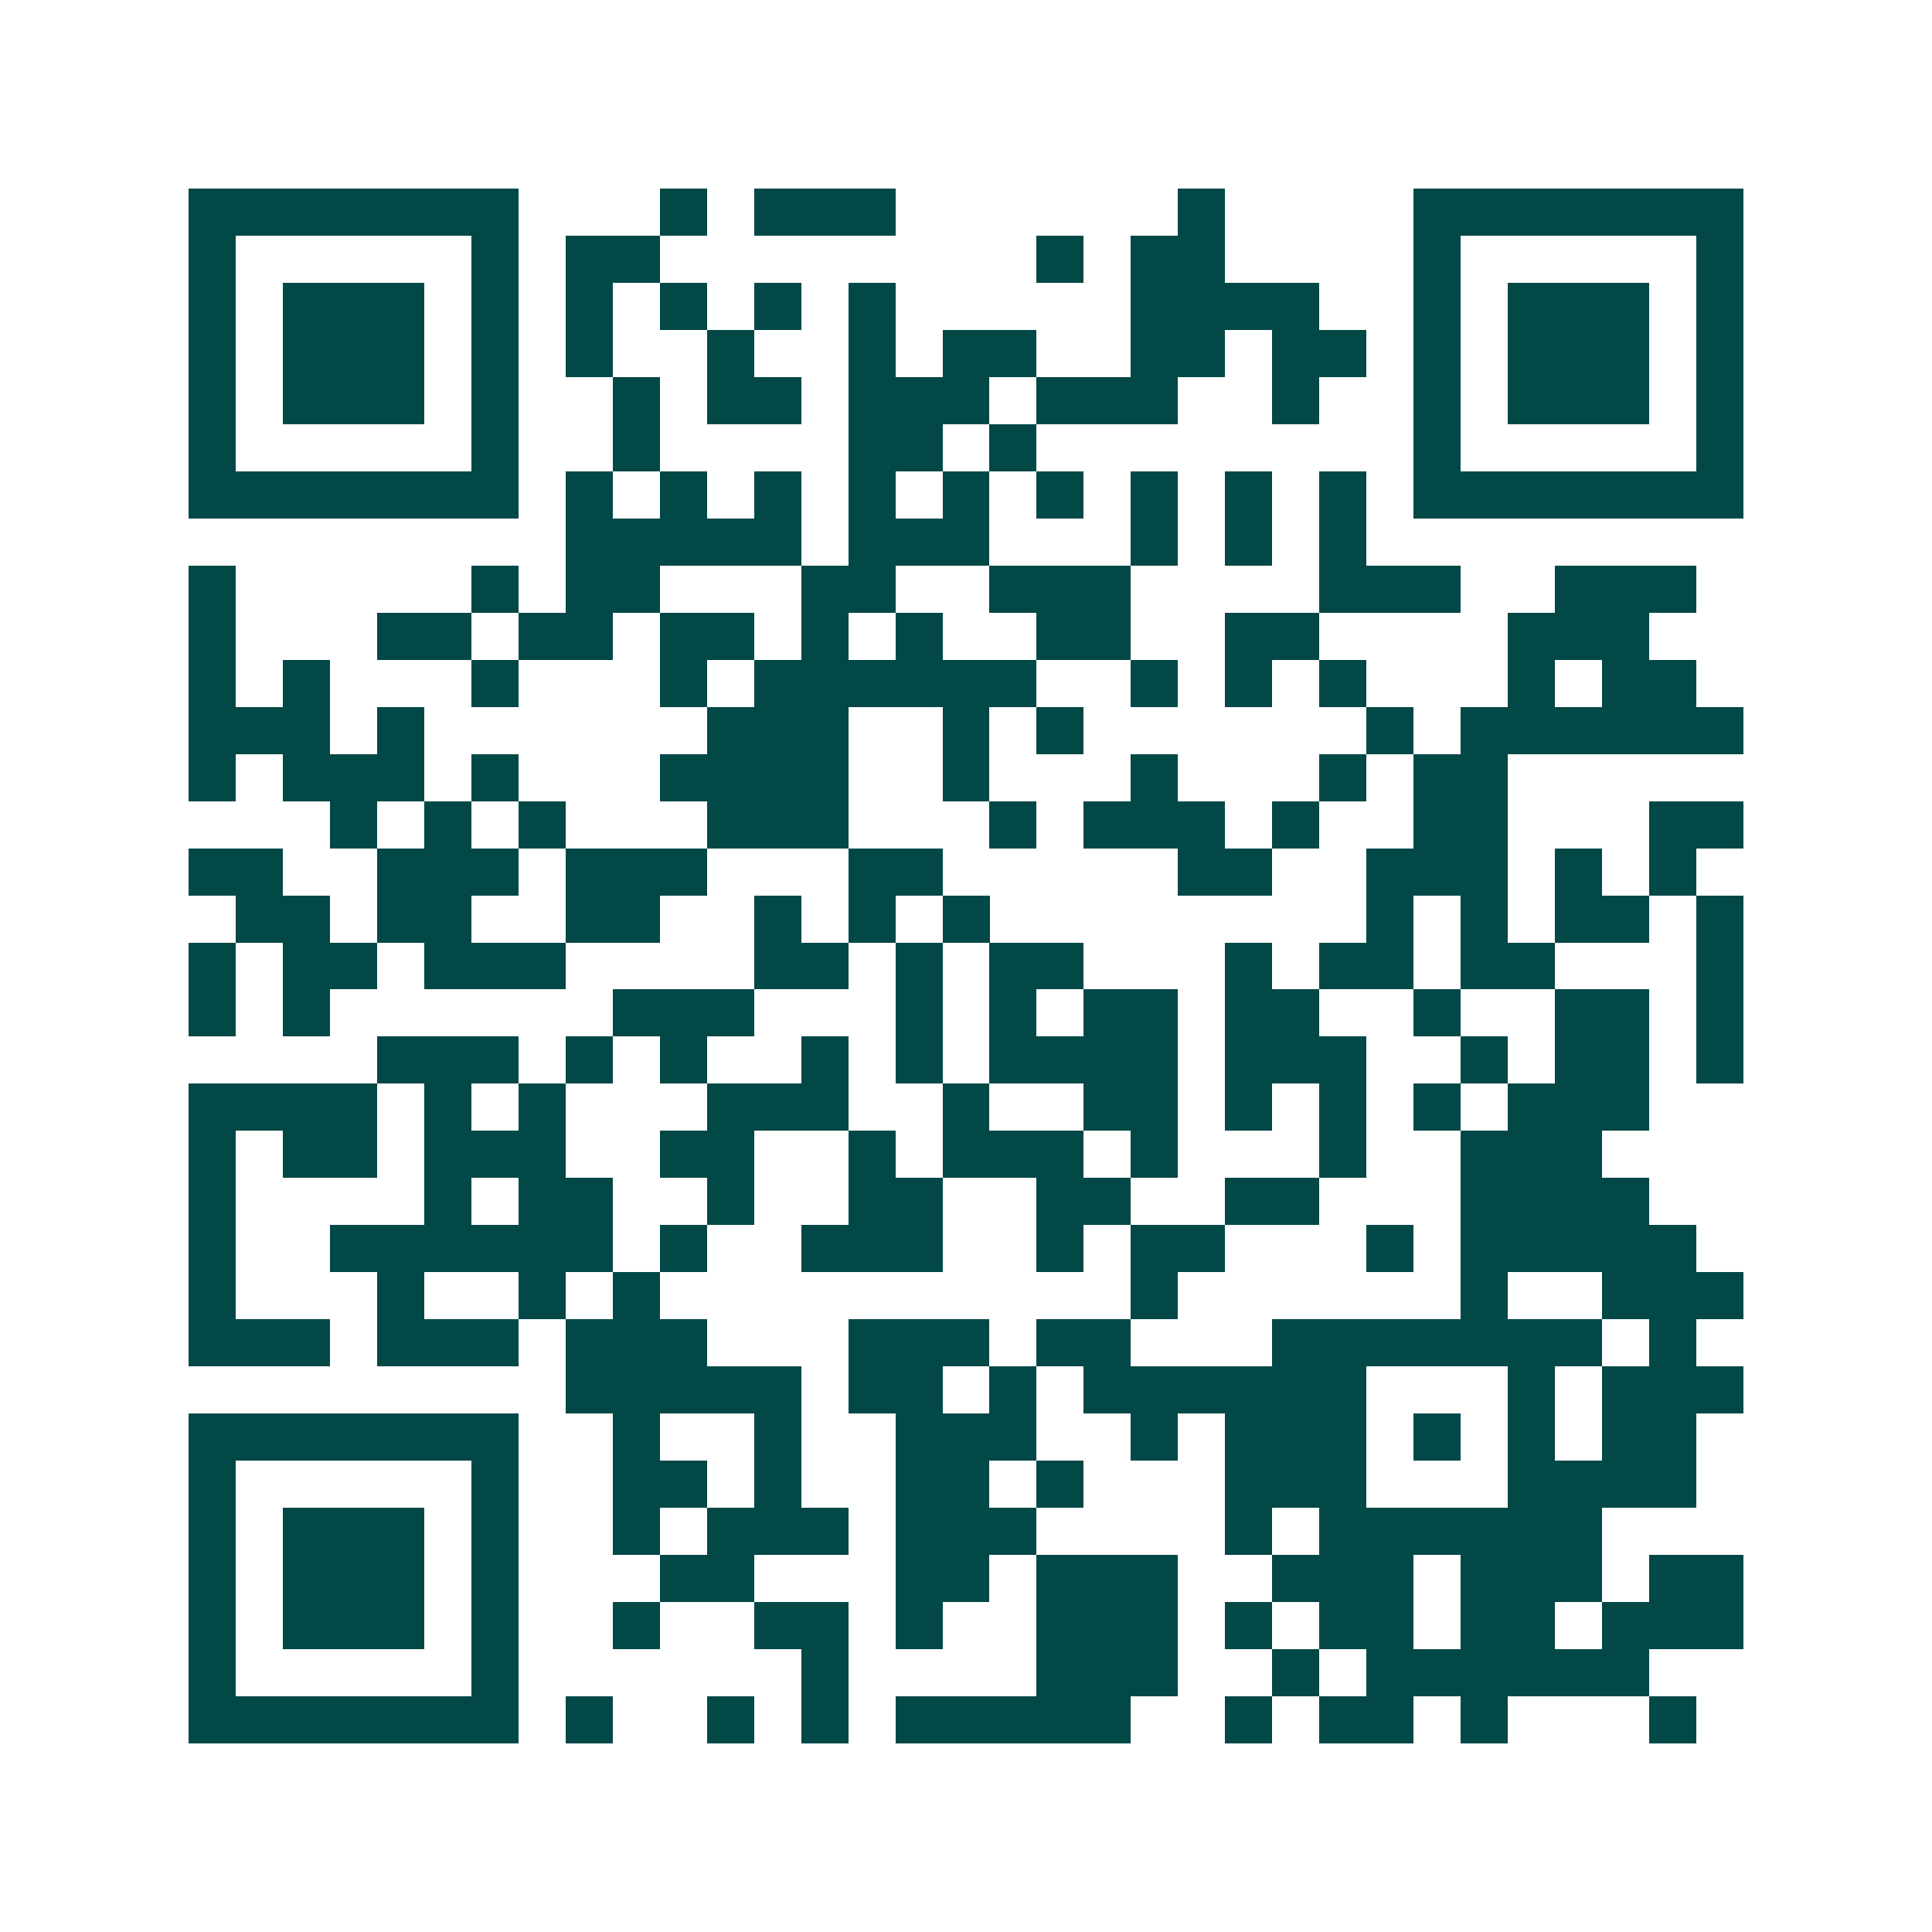 <svg xmlns="http://www.w3.org/2000/svg" width="200" height="200" viewBox="0 0 41 41" shape-rendering="crispEdges"><path fill="#ffffff" d="M0 0h41v41H0z"/><path stroke="#014847" d="M4 4.5h7m3 0h1m1 0h3m6 0h1m4 0h7M4 5.5h1m5 0h1m1 0h2m8 0h1m1 0h2m4 0h1m5 0h1M4 6.5h1m1 0h3m1 0h1m1 0h1m1 0h1m1 0h1m1 0h1m5 0h4m2 0h1m1 0h3m1 0h1M4 7.5h1m1 0h3m1 0h1m1 0h1m2 0h1m2 0h1m1 0h2m2 0h2m1 0h2m1 0h1m1 0h3m1 0h1M4 8.5h1m1 0h3m1 0h1m2 0h1m1 0h2m1 0h3m1 0h3m2 0h1m2 0h1m1 0h3m1 0h1M4 9.5h1m5 0h1m2 0h1m4 0h2m1 0h1m8 0h1m5 0h1M4 10.5h7m1 0h1m1 0h1m1 0h1m1 0h1m1 0h1m1 0h1m1 0h1m1 0h1m1 0h1m1 0h7M12 11.5h5m1 0h3m3 0h1m1 0h1m1 0h1M4 12.5h1m5 0h1m1 0h2m3 0h2m2 0h3m4 0h3m2 0h3M4 13.5h1m3 0h2m1 0h2m1 0h2m1 0h1m1 0h1m2 0h2m2 0h2m4 0h3M4 14.5h1m1 0h1m3 0h1m3 0h1m1 0h6m2 0h1m1 0h1m1 0h1m3 0h1m1 0h2M4 15.5h3m1 0h1m6 0h3m2 0h1m1 0h1m6 0h1m1 0h6M4 16.5h1m1 0h3m1 0h1m3 0h4m2 0h1m3 0h1m3 0h1m1 0h2M7 17.5h1m1 0h1m1 0h1m3 0h3m3 0h1m1 0h3m1 0h1m2 0h2m3 0h2M4 18.5h2m2 0h3m1 0h3m3 0h2m5 0h2m2 0h3m1 0h1m1 0h1M5 19.5h2m1 0h2m2 0h2m2 0h1m1 0h1m1 0h1m8 0h1m1 0h1m1 0h2m1 0h1M4 20.5h1m1 0h2m1 0h3m4 0h2m1 0h1m1 0h2m3 0h1m1 0h2m1 0h2m3 0h1M4 21.5h1m1 0h1m6 0h3m3 0h1m1 0h1m1 0h2m1 0h2m2 0h1m2 0h2m1 0h1M8 22.5h3m1 0h1m1 0h1m2 0h1m1 0h1m1 0h4m1 0h3m2 0h1m1 0h2m1 0h1M4 23.5h4m1 0h1m1 0h1m3 0h3m2 0h1m2 0h2m1 0h1m1 0h1m1 0h1m1 0h3M4 24.5h1m1 0h2m1 0h3m2 0h2m2 0h1m1 0h3m1 0h1m3 0h1m2 0h3M4 25.5h1m4 0h1m1 0h2m2 0h1m2 0h2m2 0h2m2 0h2m3 0h4M4 26.5h1m2 0h6m1 0h1m2 0h3m2 0h1m1 0h2m3 0h1m1 0h5M4 27.5h1m3 0h1m2 0h1m1 0h1m10 0h1m6 0h1m2 0h3M4 28.5h3m1 0h3m1 0h3m3 0h3m1 0h2m3 0h7m1 0h1M12 29.5h5m1 0h2m1 0h1m1 0h6m3 0h1m1 0h3M4 30.5h7m2 0h1m2 0h1m2 0h3m2 0h1m1 0h3m1 0h1m1 0h1m1 0h2M4 31.5h1m5 0h1m2 0h2m1 0h1m2 0h2m1 0h1m3 0h3m3 0h4M4 32.5h1m1 0h3m1 0h1m2 0h1m1 0h3m1 0h3m4 0h1m1 0h6M4 33.5h1m1 0h3m1 0h1m3 0h2m3 0h2m1 0h3m2 0h3m1 0h3m1 0h2M4 34.5h1m1 0h3m1 0h1m2 0h1m2 0h2m1 0h1m2 0h3m1 0h1m1 0h2m1 0h2m1 0h3M4 35.5h1m5 0h1m6 0h1m4 0h3m2 0h1m1 0h6M4 36.5h7m1 0h1m2 0h1m1 0h1m1 0h5m2 0h1m1 0h2m1 0h1m3 0h1"/></svg>
